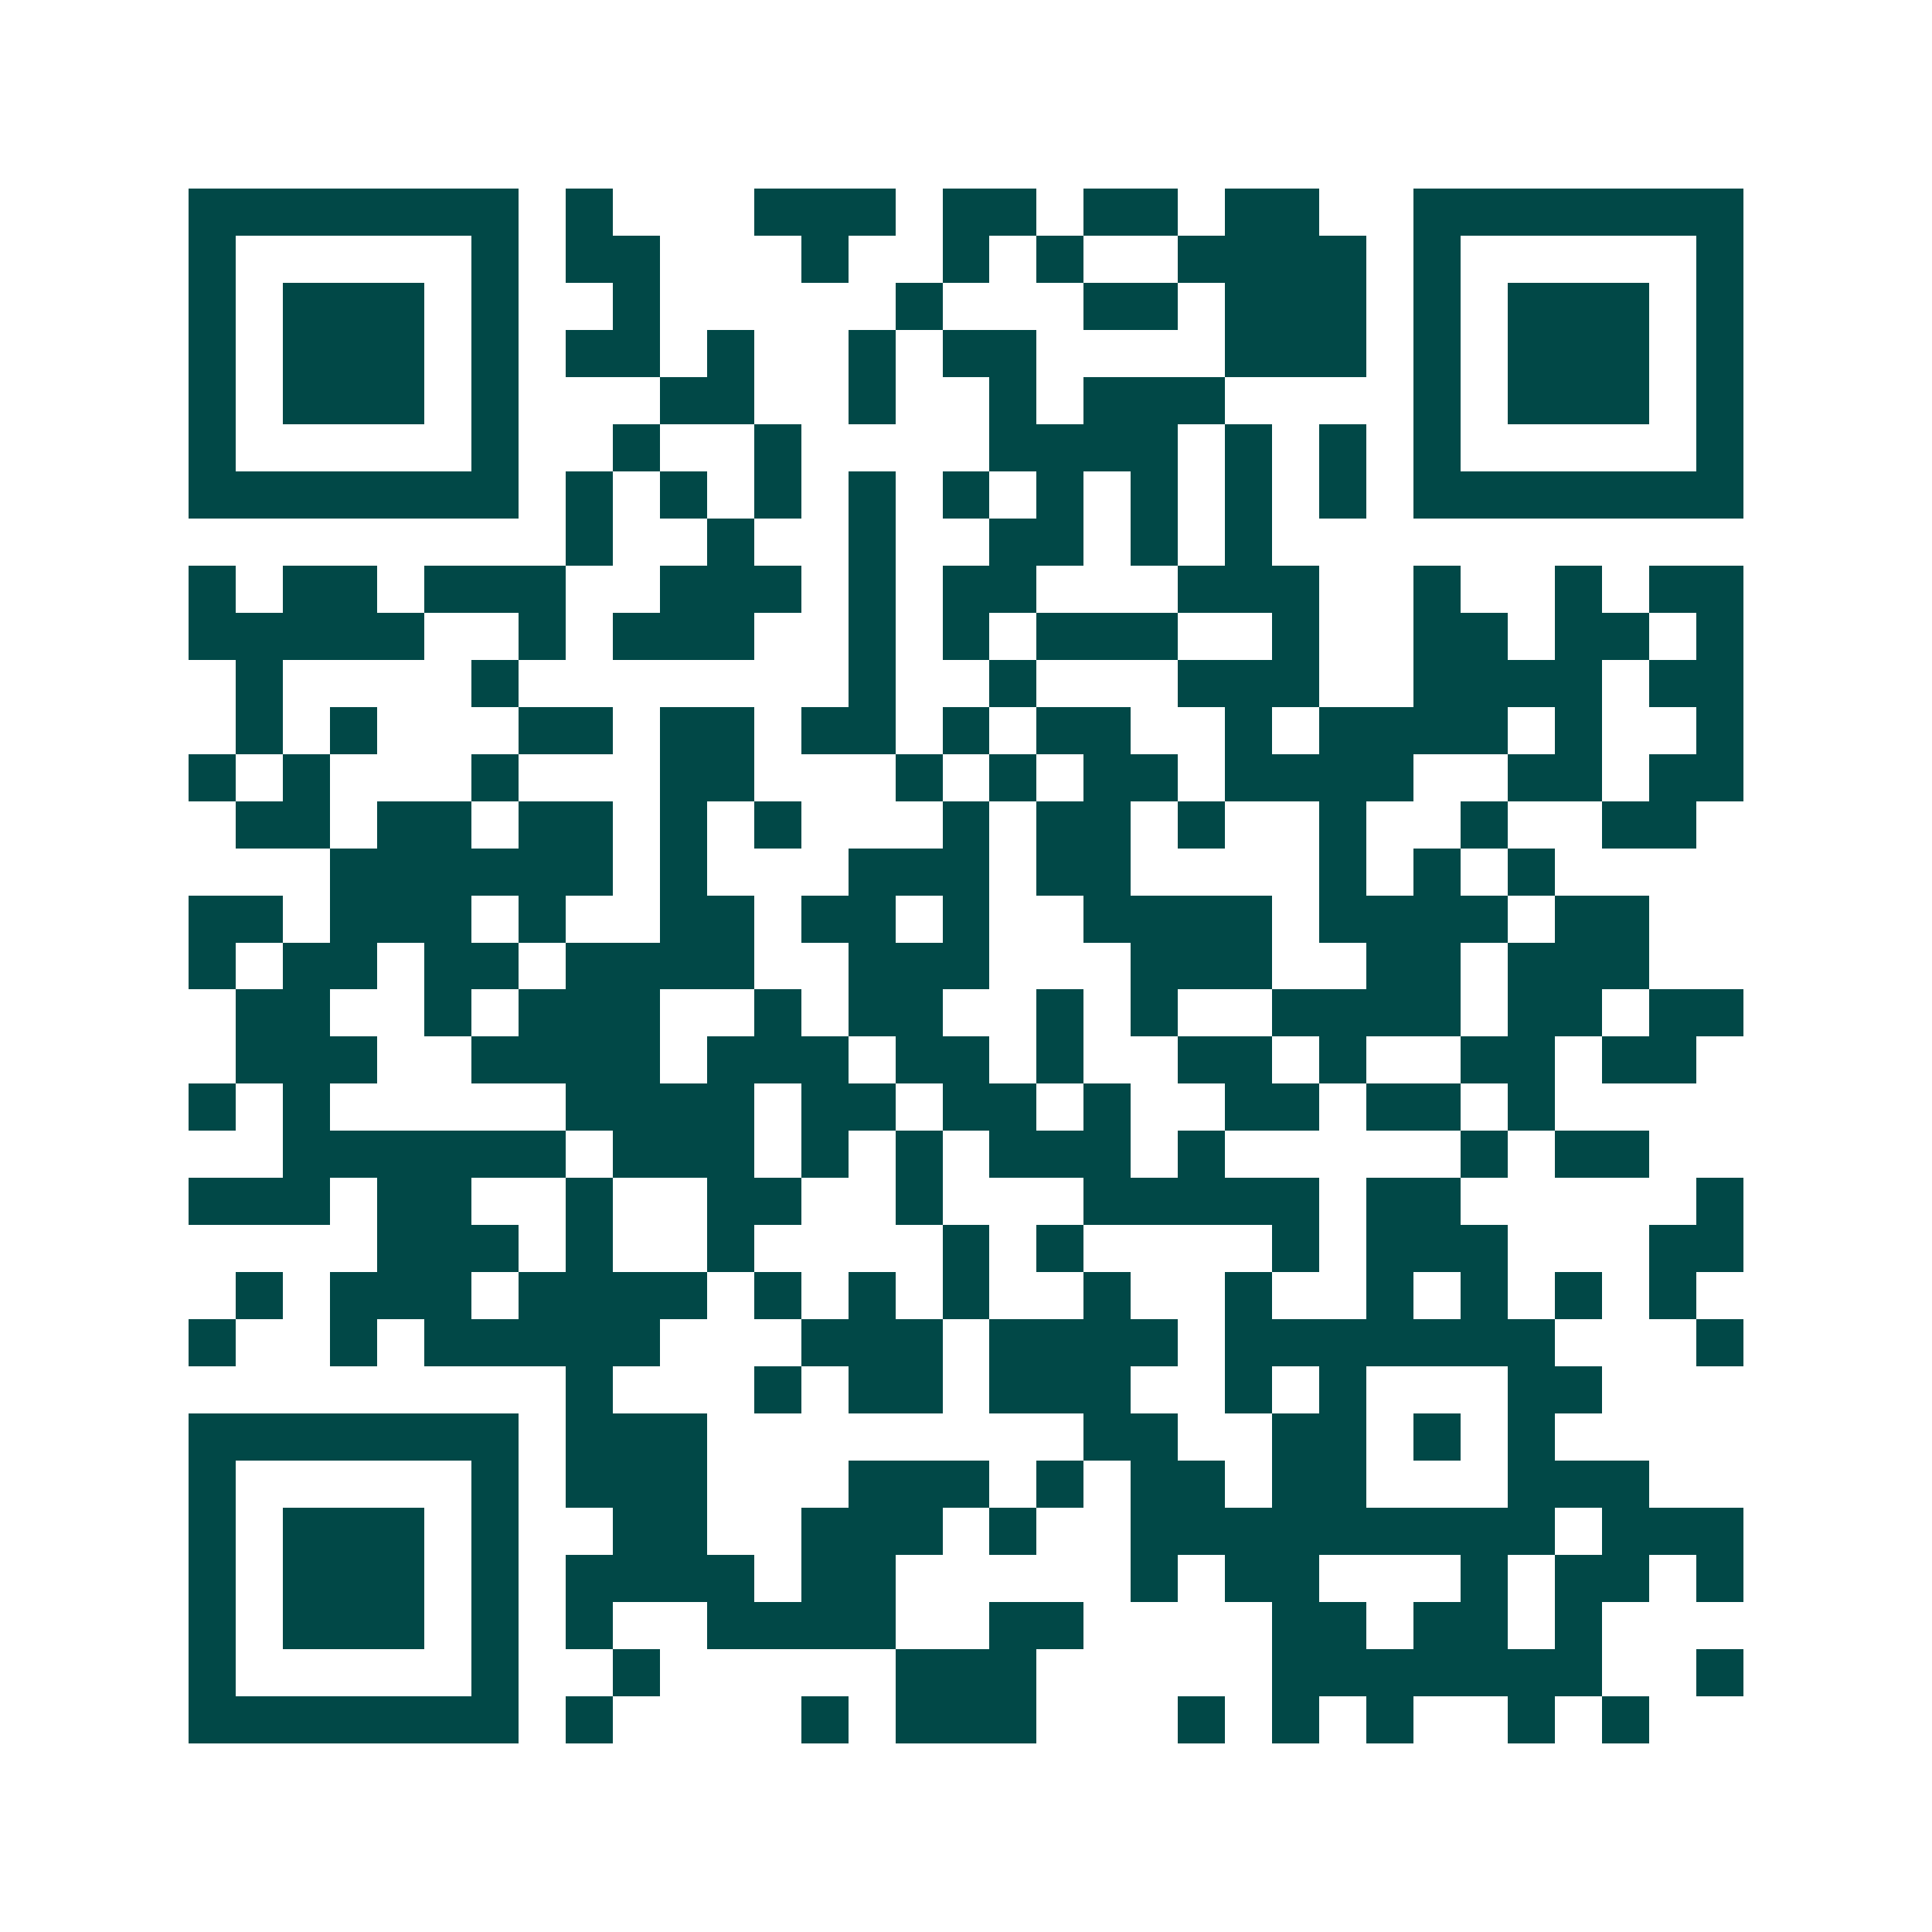 <svg xmlns="http://www.w3.org/2000/svg" width="200" height="200" viewBox="0 0 41 41" shape-rendering="crispEdges"><path fill="#ffffff" d="M0 0h41v41H0z"/><path stroke="#014847" d="M4 4.5h7m1 0h1m3 0h3m1 0h2m1 0h2m1 0h2m2 0h7M4 5.5h1m5 0h1m1 0h2m3 0h1m2 0h1m1 0h1m2 0h4m1 0h1m5 0h1M4 6.5h1m1 0h3m1 0h1m2 0h1m5 0h1m3 0h2m1 0h3m1 0h1m1 0h3m1 0h1M4 7.5h1m1 0h3m1 0h1m1 0h2m1 0h1m2 0h1m1 0h2m4 0h3m1 0h1m1 0h3m1 0h1M4 8.5h1m1 0h3m1 0h1m3 0h2m2 0h1m2 0h1m1 0h3m4 0h1m1 0h3m1 0h1M4 9.5h1m5 0h1m2 0h1m2 0h1m4 0h4m1 0h1m1 0h1m1 0h1m5 0h1M4 10.5h7m1 0h1m1 0h1m1 0h1m1 0h1m1 0h1m1 0h1m1 0h1m1 0h1m1 0h1m1 0h7M12 11.5h1m2 0h1m2 0h1m2 0h2m1 0h1m1 0h1M4 12.5h1m1 0h2m1 0h3m2 0h3m1 0h1m1 0h2m3 0h3m2 0h1m2 0h1m1 0h2M4 13.5h5m2 0h1m1 0h3m2 0h1m1 0h1m1 0h3m2 0h1m2 0h2m1 0h2m1 0h1M5 14.5h1m4 0h1m7 0h1m2 0h1m3 0h3m2 0h4m1 0h2M5 15.5h1m1 0h1m3 0h2m1 0h2m1 0h2m1 0h1m1 0h2m2 0h1m1 0h4m1 0h1m2 0h1M4 16.5h1m1 0h1m3 0h1m3 0h2m3 0h1m1 0h1m1 0h2m1 0h4m2 0h2m1 0h2M5 17.5h2m1 0h2m1 0h2m1 0h1m1 0h1m3 0h1m1 0h2m1 0h1m2 0h1m2 0h1m2 0h2M7 18.5h6m1 0h1m3 0h3m1 0h2m4 0h1m1 0h1m1 0h1M4 19.5h2m1 0h3m1 0h1m2 0h2m1 0h2m1 0h1m2 0h4m1 0h4m1 0h2M4 20.5h1m1 0h2m1 0h2m1 0h4m2 0h3m3 0h3m2 0h2m1 0h3M5 21.5h2m2 0h1m1 0h3m2 0h1m1 0h2m2 0h1m1 0h1m2 0h4m1 0h2m1 0h2M5 22.5h3m2 0h4m1 0h3m1 0h2m1 0h1m2 0h2m1 0h1m2 0h2m1 0h2M4 23.5h1m1 0h1m5 0h4m1 0h2m1 0h2m1 0h1m2 0h2m1 0h2m1 0h1M6 24.5h6m1 0h3m1 0h1m1 0h1m1 0h3m1 0h1m5 0h1m1 0h2M4 25.5h3m1 0h2m2 0h1m2 0h2m2 0h1m3 0h5m1 0h2m5 0h1M8 26.5h3m1 0h1m2 0h1m4 0h1m1 0h1m4 0h1m1 0h3m3 0h2M5 27.5h1m1 0h3m1 0h4m1 0h1m1 0h1m1 0h1m2 0h1m2 0h1m2 0h1m1 0h1m1 0h1m1 0h1M4 28.5h1m2 0h1m1 0h5m3 0h3m1 0h4m1 0h7m3 0h1M12 29.5h1m3 0h1m1 0h2m1 0h3m2 0h1m1 0h1m3 0h2M4 30.5h7m1 0h3m8 0h2m2 0h2m1 0h1m1 0h1M4 31.5h1m5 0h1m1 0h3m3 0h3m1 0h1m1 0h2m1 0h2m3 0h3M4 32.5h1m1 0h3m1 0h1m2 0h2m2 0h3m1 0h1m2 0h9m1 0h3M4 33.5h1m1 0h3m1 0h1m1 0h4m1 0h2m5 0h1m1 0h2m3 0h1m1 0h2m1 0h1M4 34.5h1m1 0h3m1 0h1m1 0h1m2 0h4m2 0h2m4 0h2m1 0h2m1 0h1M4 35.5h1m5 0h1m2 0h1m5 0h3m5 0h7m2 0h1M4 36.5h7m1 0h1m4 0h1m1 0h3m3 0h1m1 0h1m1 0h1m2 0h1m1 0h1"/></svg>

